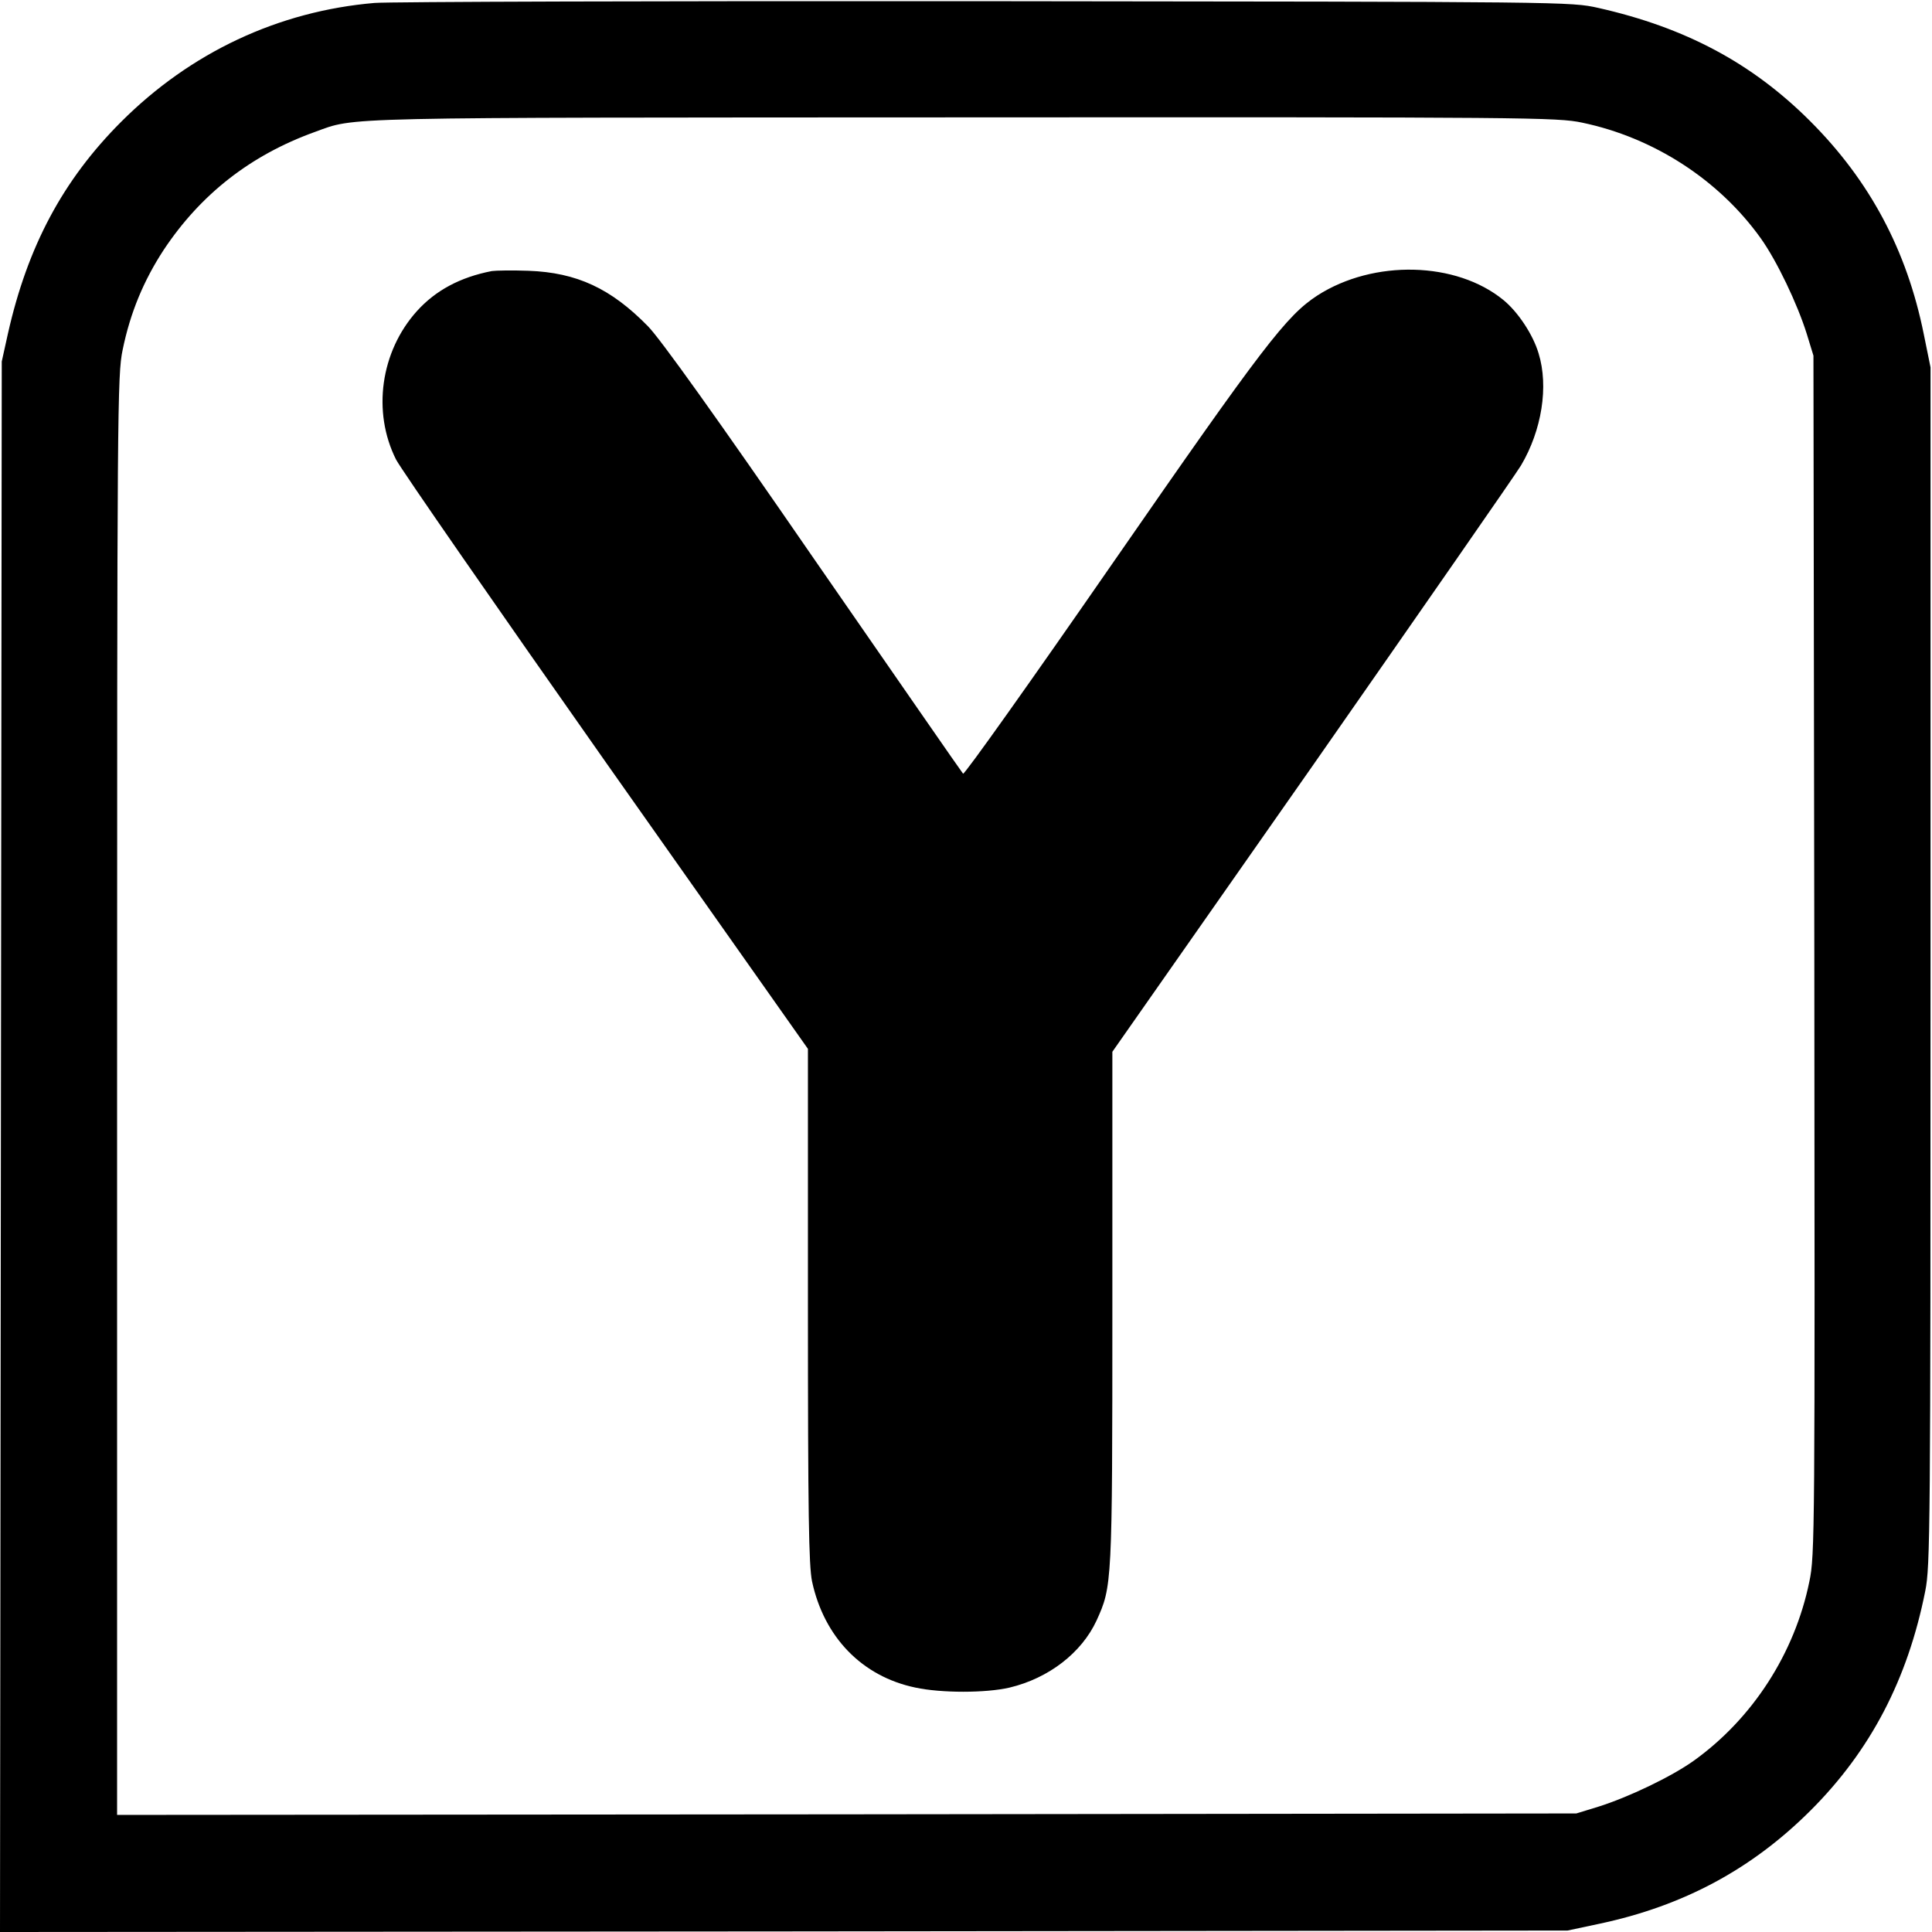 <?xml version="1.0" standalone="no"?>
<!DOCTYPE svg PUBLIC "-//W3C//DTD SVG 20010904//EN"
 "http://www.w3.org/TR/2001/REC-SVG-20010904/DTD/svg10.dtd">
<svg version="1.0" xmlns="http://www.w3.org/2000/svg"
 width="660pt" height="660pt" viewBox="0 0 660 660"
 preserveAspectRatio="xMidYMid meet">
<g transform="translate(0,660) scale(0.1,-0.1)"
fill="#000000" stroke="none">
<path d="M1280 6590 c-329 -28 -629 -169 -866 -406 -199 -199 -320 -426 -387
-724 l-21 -95 -3 -2683 -3 -2682 2677 2 2678 3 108 23 c288 61 522 187 723
388 204 204 331 447 391 749 17 85 18 206 18 2135 l0 2045 -23 113 c-58 288
-185 525 -388 728 -199 199 -427 320 -724 387 -95 21 -97 21 -2095 23 -1100 1
-2038 -2 -2085 -6z m4125 -409 c244 -51 467 -195 610 -395 55 -77 125 -224
157 -326 l23 -75 3 -2048 c2 -1976 2 -2051 -17 -2140 -50 -245 -194 -468 -395
-612 -77 -55 -224 -125 -326 -157 l-75 -23 -2492 -3 -2493 -2 0 2457 c0 2361
1 2462 19 2548 26 127 72 237 140 341 126 190 297 324 516 403 144 52 43 49
2215 50 1940 1 2029 0 2115 -18z"/>
<path d="M1680 5674 c-108 -21 -192 -66 -256 -137 -124 -138 -153 -344 -71
-507 19 -36 343 -503 720 -1039 l687 -974 0 -876 c0 -716 3 -888 14 -943 41
-191 171 -325 353 -363 88 -19 241 -19 322 0 134 32 246 119 297 229 53 117
54 121 54 1067 l0 876 682 974 c374 536 696 999 714 1029 71 120 95 270 60
383 -19 64 -70 141 -120 182 -161 132 -443 139 -635 16 -106 -69 -184 -170
-700 -915 -277 -400 -507 -724 -511 -719 -4 4 -233 335 -510 735 -332 482
-524 750 -566 793 -127 130 -244 184 -409 190 -55 2 -111 1 -125 -1z"/>
</g>
</svg>
